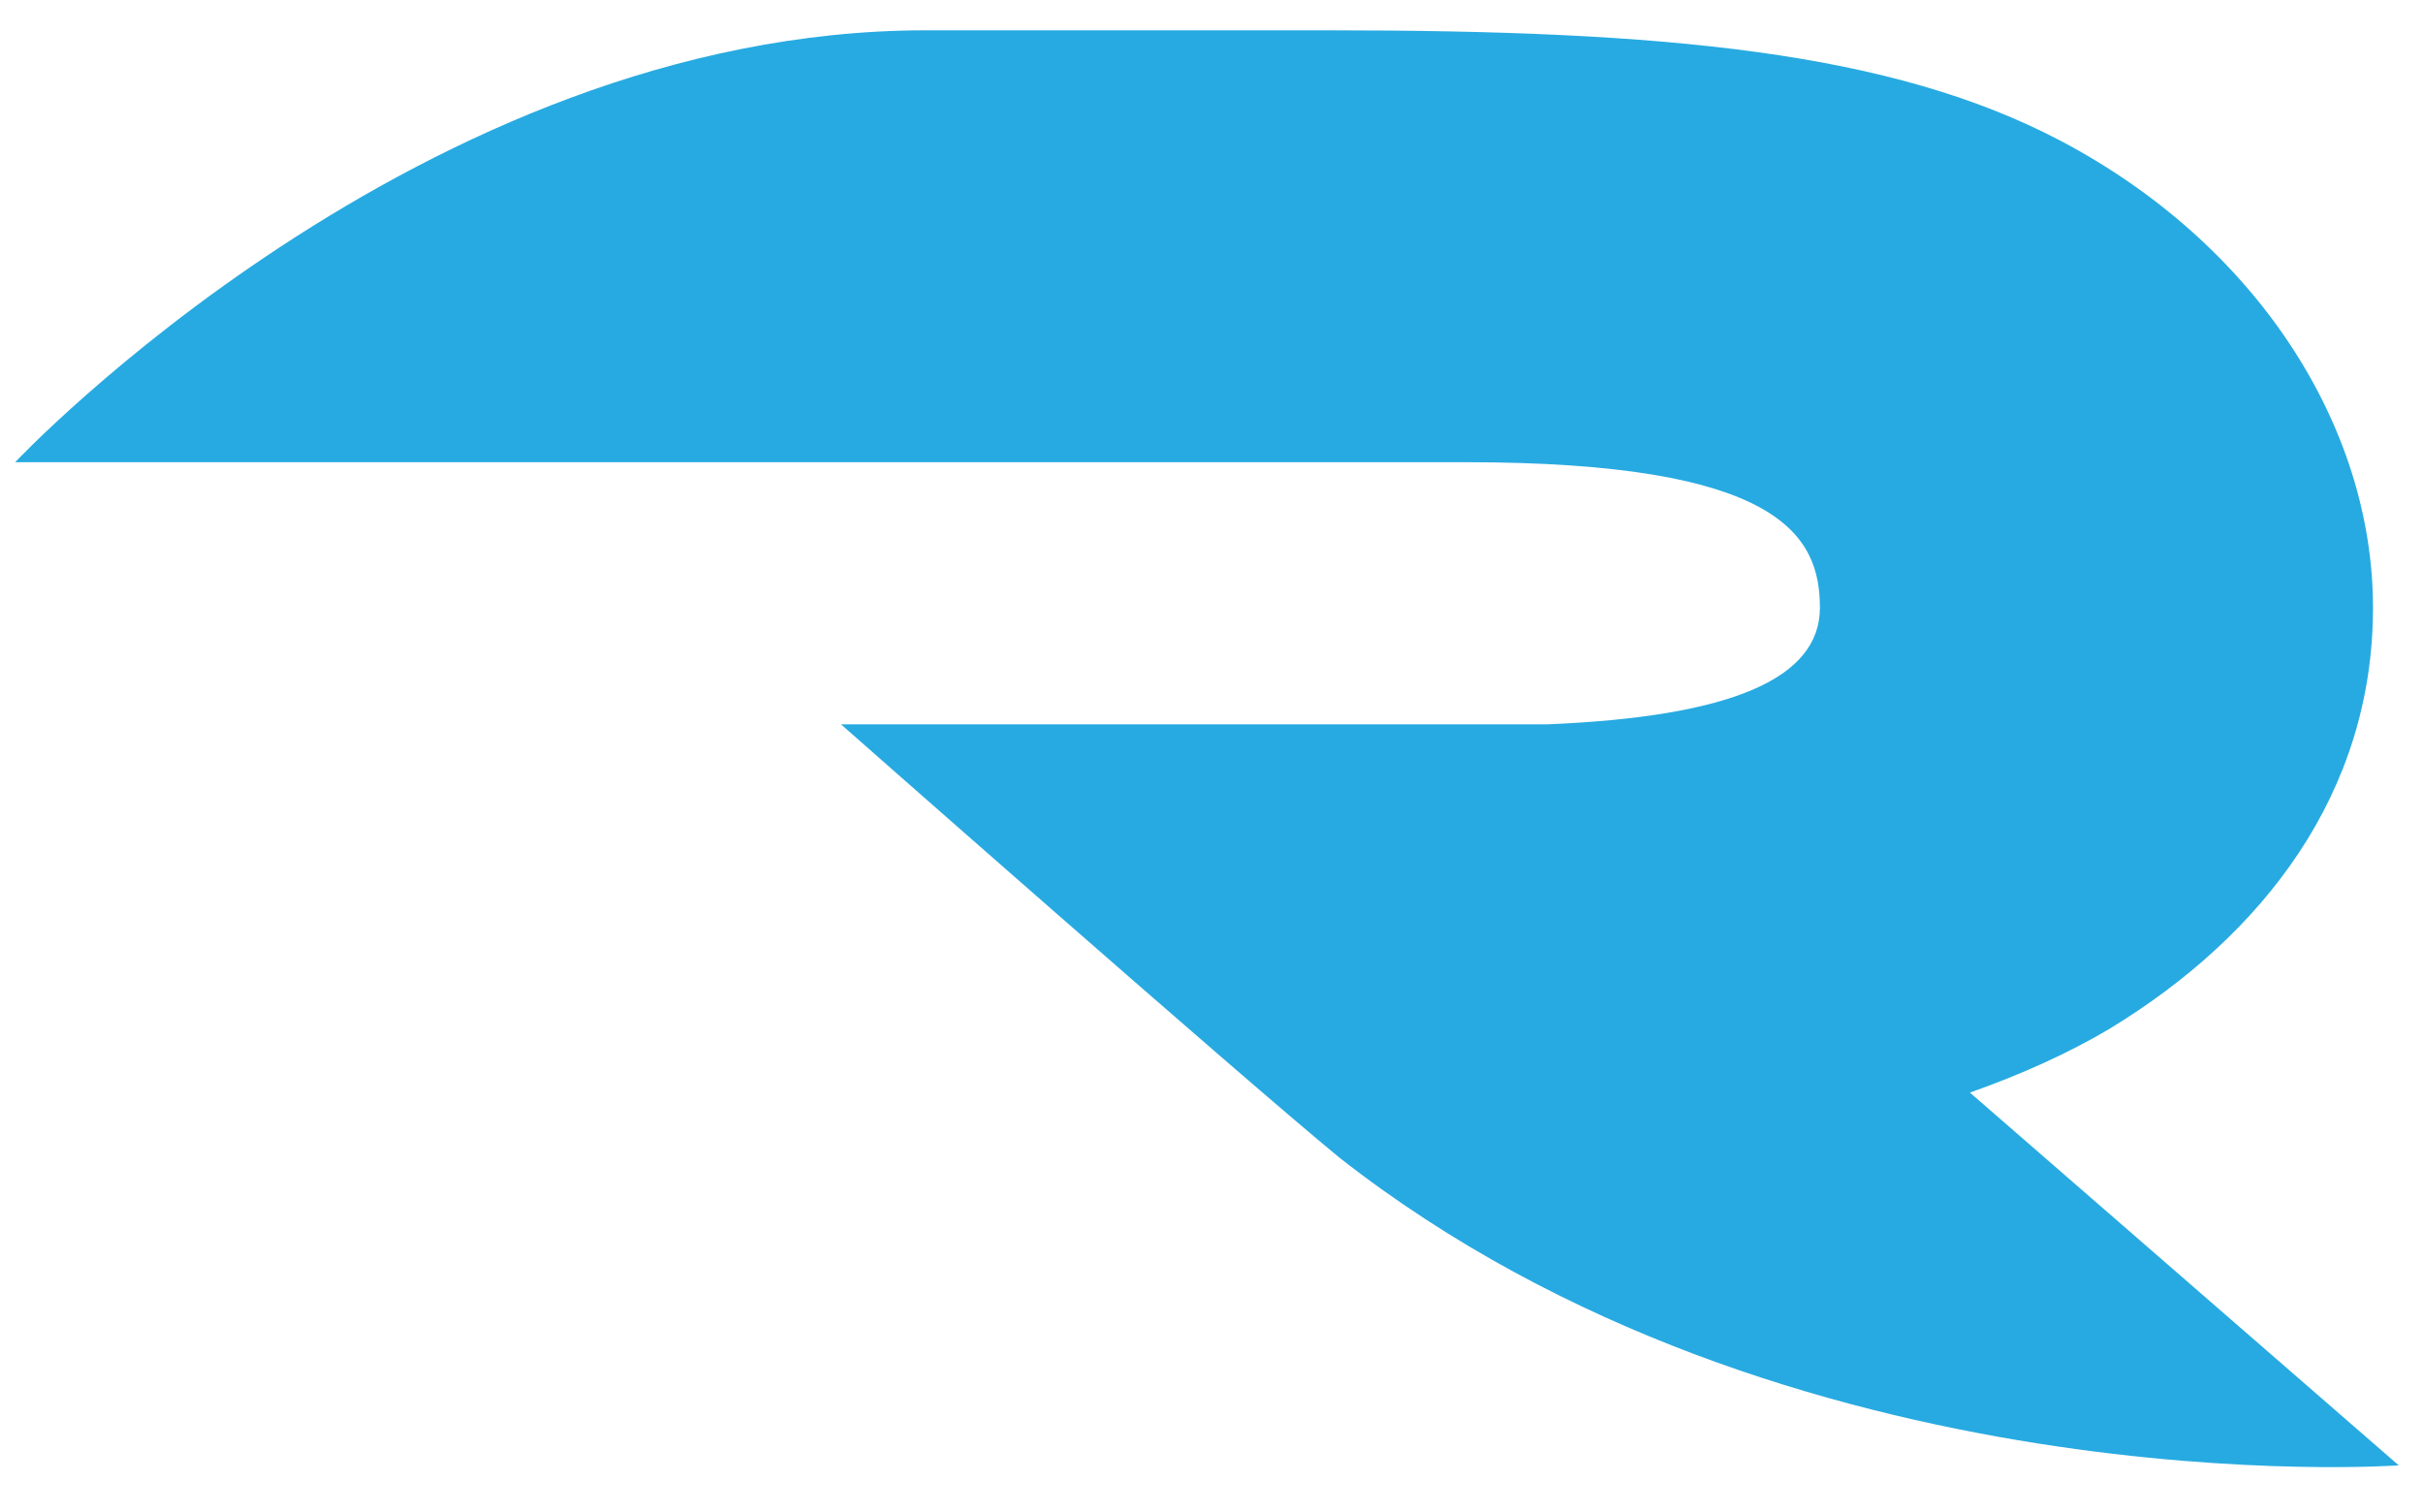 <?xml version="1.0" encoding="utf-8"?>
<!-- Generator: Adobe Illustrator 26.3.1, SVG Export Plug-In . SVG Version: 6.00 Build 0)  -->
<svg version="1.1" id="Layer_1" xmlns="http://www.w3.org/2000/svg" xmlns:xlink="http://www.w3.org/1999/xlink" x="0px" y="0px"
	 viewBox="0 0 159.9 99.8" style="enable-background:new 0 0 159.9 99.8;" xml:space="preserve">
<style type="text/css">
	.st0{fill:#27AAE1;}
</style>
<g>
	<path class="st0" d="M158.3,96.7L130,72.1c3.4-1.2,6.5-2.6,9.2-4.2c10.2-6.2,17.4-15.6,17.4-27.8c0-12-7.7-24-20.6-30.8
		C124.8,3.4,109.9,2,87.6,2C86,2,80,2,61.1,2C27.8,2,1,30.5,1,30.5h95.7c20.7,0,23.4,4.8,23.4,9.6c0,4.7-5.9,7.2-18,7.7l0,0H55.5
		c0,0,26.2,23.1,32.9,28.6C118,99.6,158.3,96.7,158.3,96.7z"/>
</g>
</svg>

